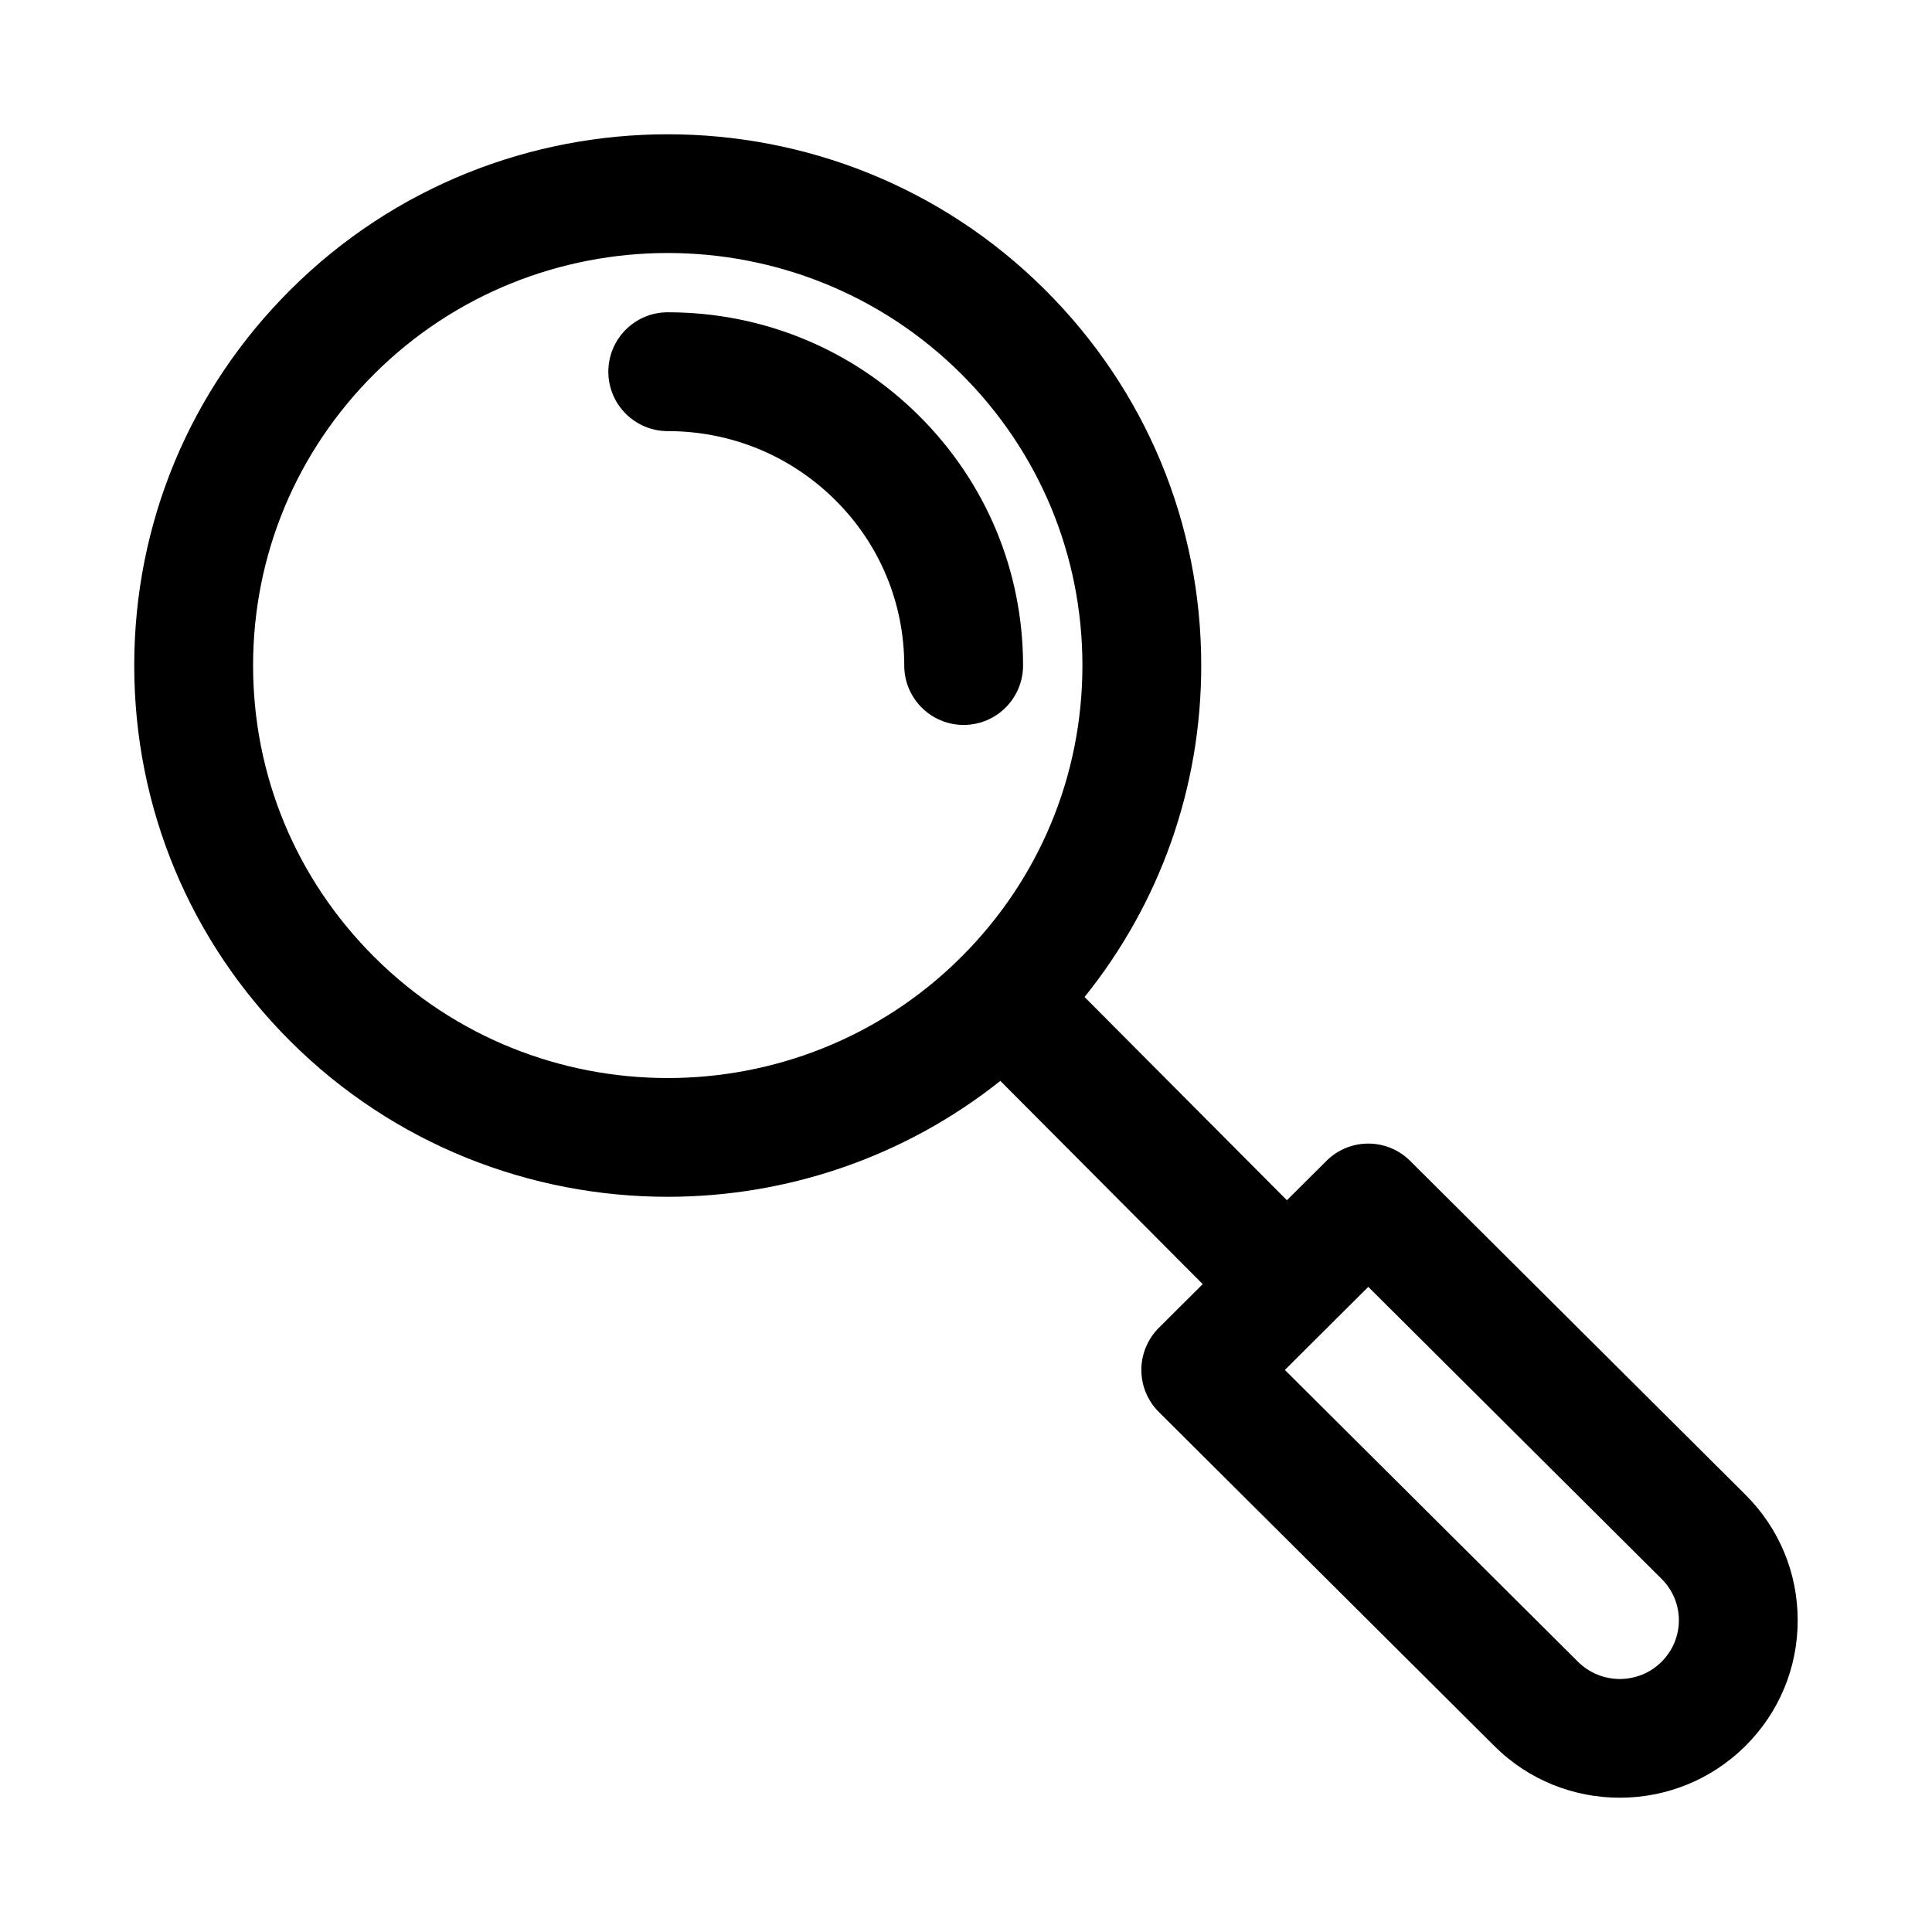 <?xml version="1.0" encoding="UTF-8"?>
<!-- Uploaded to: SVG Repo, www.svgrepo.com, Generator: SVG Repo Mixer Tools -->
<svg fill="#000000" width="800px" height="800px" version="1.1" viewBox="144 144 512 512" xmlns="http://www.w3.org/2000/svg">
 <g>
  <path d="m320.96 258.25c16.781 0 32.559 6.504 44.414 18.293 11.777 11.715 18.246 27.27 18.262 43.832 0 8.691 7.055 15.742 15.742 15.742 8.691 0 15.742-7.055 15.742-15.762 0-24.984-9.793-48.477-27.535-66.141-17.789-17.711-41.453-27.457-66.629-27.457-8.691 0-15.742 7.055-15.742 15.742 0 8.699 7.055 15.75 15.746 15.75z"/>
  <path d="m606.57 540.12-88.859-88.465c-6.125-6.125-16.074-6.125-22.199 0l-10.469 10.422-53.625-53.859c19.996-24.875 30.922-55.512 30.922-87.852 0-37.645-14.719-73.02-41.438-99.613-55.105-54.898-144.78-54.883-199.89 0-26.719 26.605-41.438 61.984-41.438 99.609 0 37.629 14.719 73.02 41.438 99.645 27.551 27.441 63.746 41.156 99.941 41.156 31.234 0 62.457-10.281 88.152-30.715l53.625 53.859-11.617 11.57c-2.961 2.961-4.644 6.977-4.644 11.164s1.668 8.219 4.644 11.164l88.844 88.449c9.16 9.176 21.223 13.758 33.297 13.758s24.137-4.582 33.332-13.746c8.91-8.879 13.82-20.684 13.82-33.266 0-12.578-4.91-24.387-13.84-33.281zm-285.61-329.07c28.148 0 56.301 10.676 77.742 32.008 20.734 20.656 32.148 48.113 32.148 77.305 0 29.109-11.367 56.473-31.961 77.113-0.078 0.062-0.172 0.094-0.234 0.156-0.078 0.062-0.094 0.172-0.156 0.234-42.871 42.492-112.46 42.445-155.25-0.188-20.75-20.656-32.18-48.113-32.18-77.32 0-29.191 11.43-56.648 32.164-77.305 21.43-21.328 49.578-32.004 77.73-32.004zm263.39 373.32c-6.094 6.094-16.043 6.125-22.199-0.016l-77.648-77.305 22.105-22.012 77.742 77.398c2.945 2.945 4.566 6.832 4.566 10.957 0 4.141-1.637 8.031-4.566 10.977z"/>
 </g>
</svg>